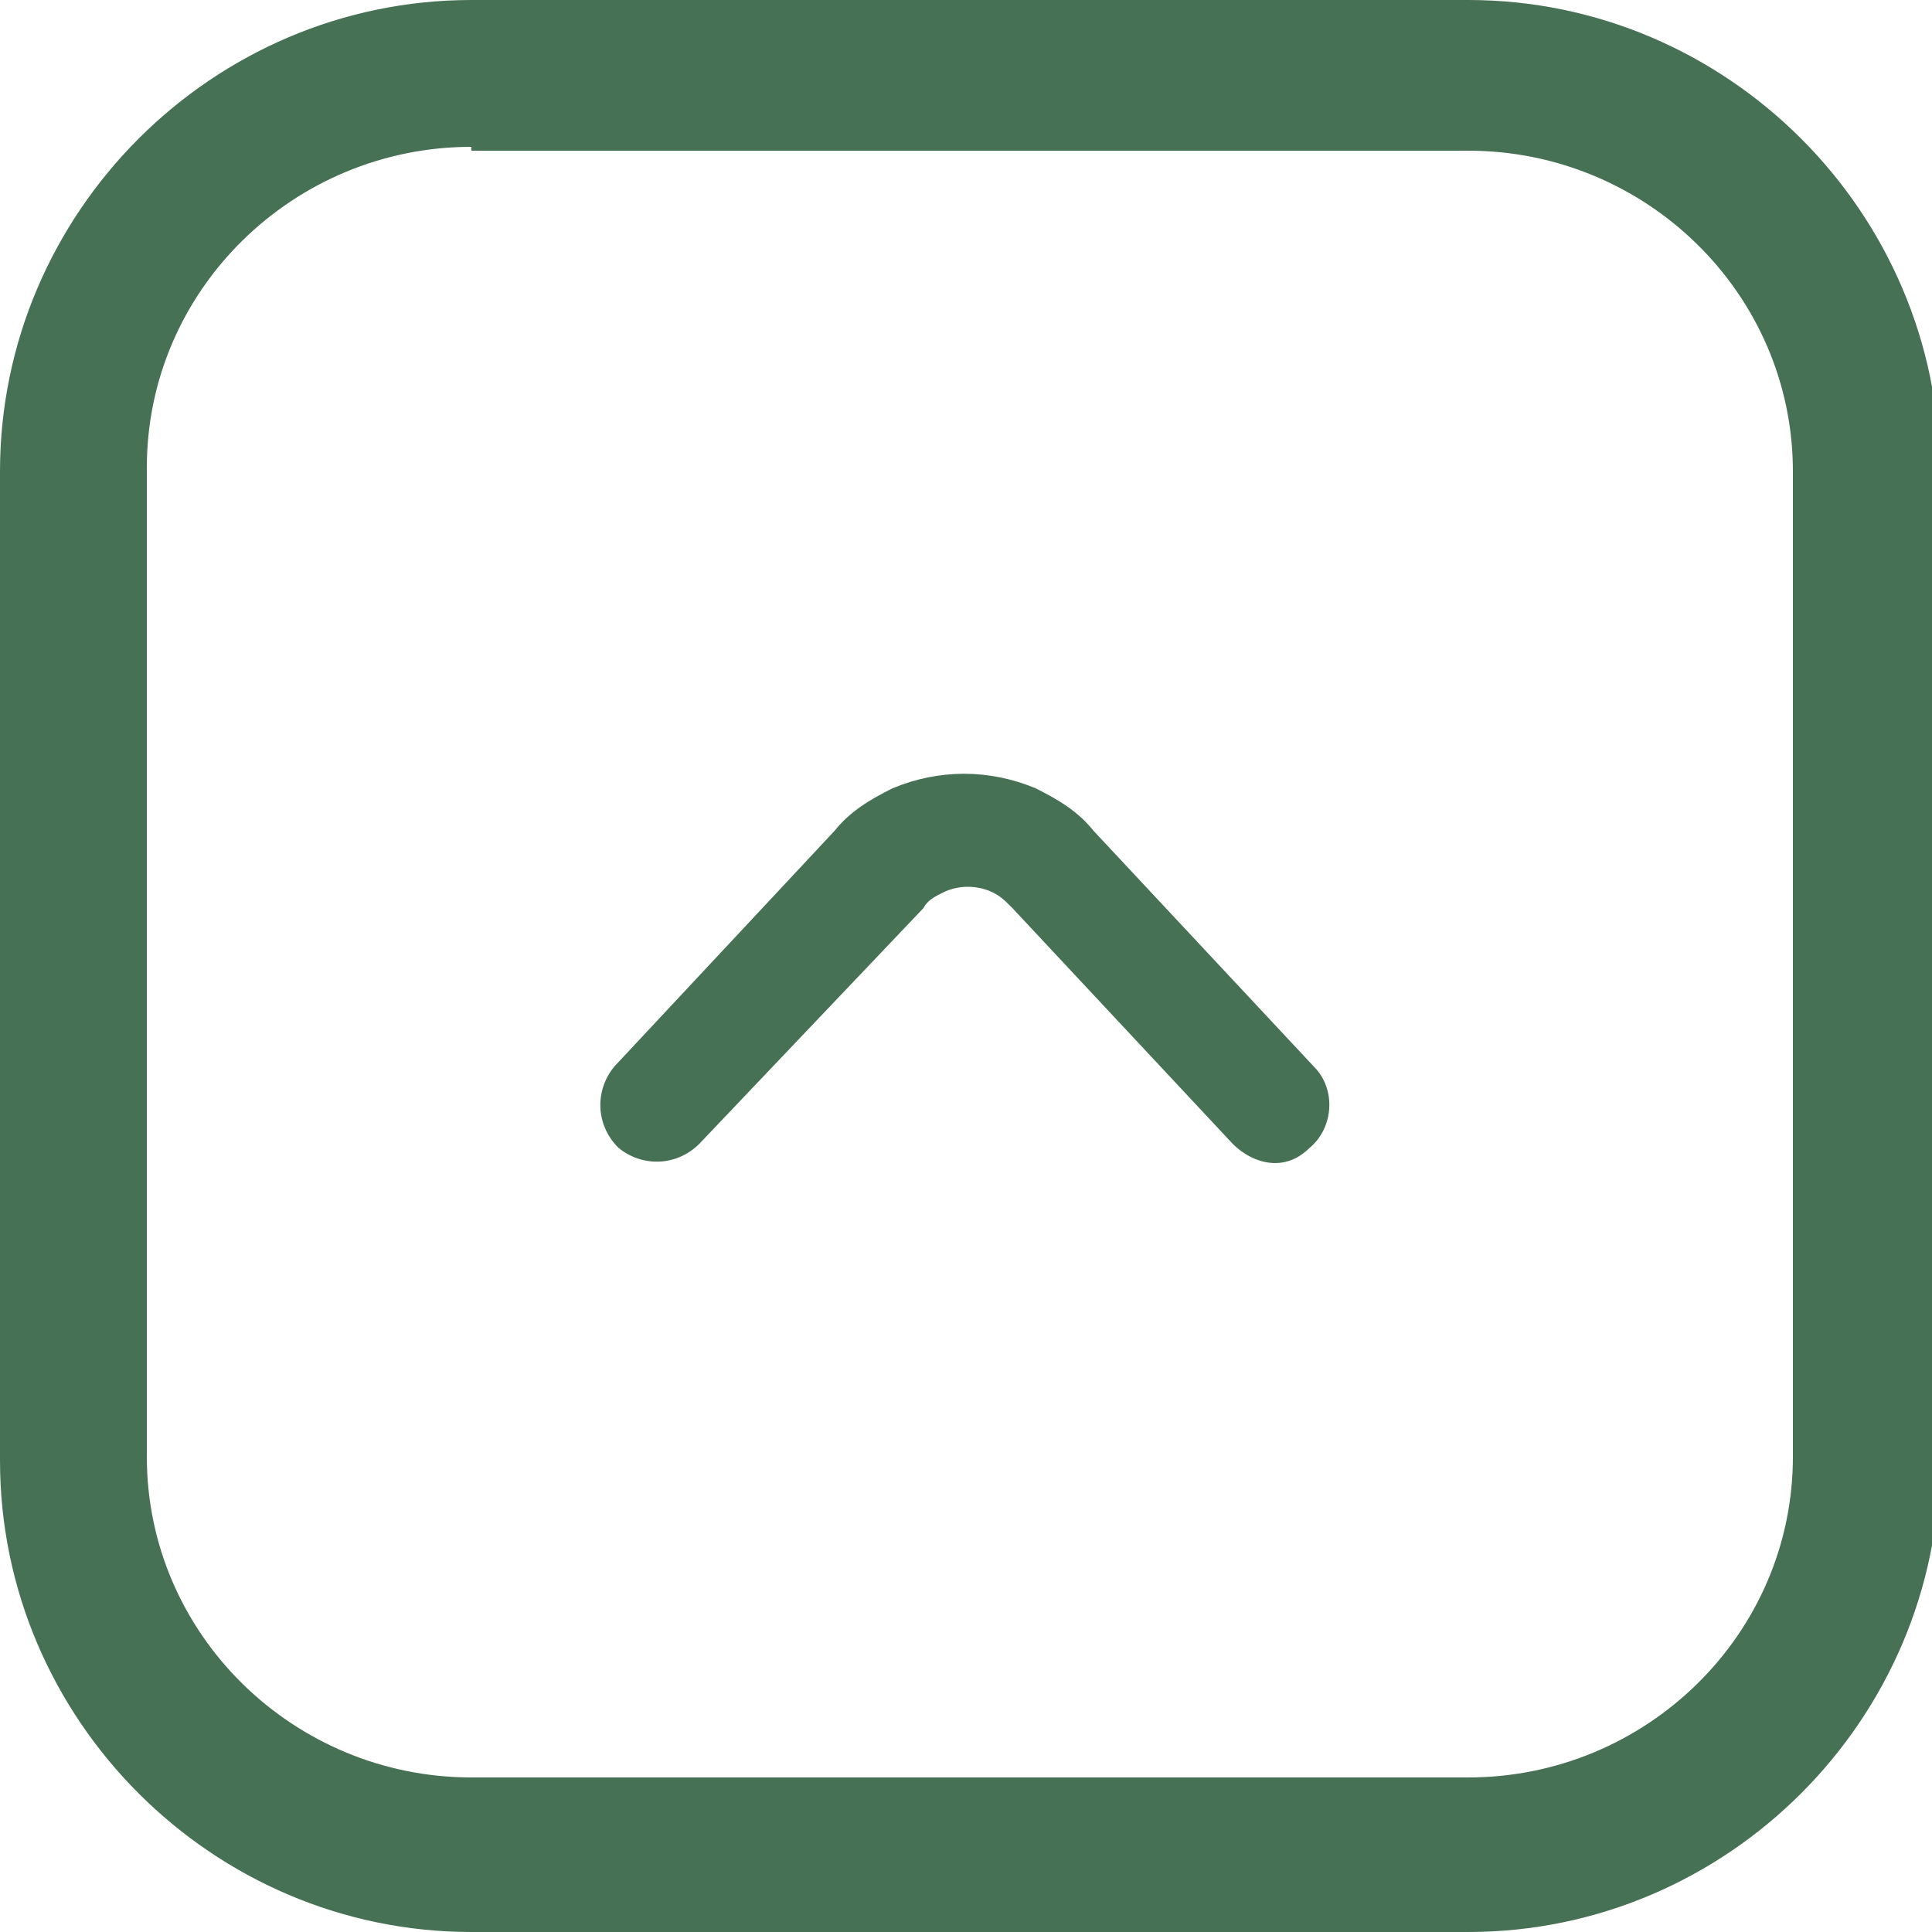 <?xml version="1.0" encoding="utf-8"?>
<!-- Generator: Adobe Illustrator 26.5.0, SVG Export Plug-In . SVG Version: 6.00 Build 0)  -->
<svg version="1.1" id="Слой_1" xmlns="http://www.w3.org/2000/svg" fill="#477155" xmlns:xlink="http://www.w3.org/1999/xlink" x="0px" y="0px"
	 viewBox="0 0 50 50" style="enable-background:new 0 0 50 50;" xml:space="preserve">
<g>
	<path d="M33,30.1c-0.4,0-0.8-0.2-1.1-0.5l-5.7-6.1c-0.2-0.2-0.3-0.3-0.5-0.4c-0.4-0.2-0.9-0.2-1.3,0c-0.2,0.1-0.4,0.2-0.5,0.4
		l-5.8,6.1c-0.6,0.6-1.5,0.6-2.1,0.1c-0.6-0.6-0.6-1.5-0.1-2.1l5.7-6.1c0.4-0.5,0.9-0.8,1.5-1.1c1.2-0.5,2.5-0.5,3.7,0
		c0.6,0.3,1.1,0.6,1.5,1.1l5.7,6.1c0.6,0.6,0.5,1.6-0.1,2.1C33.7,29.9,33.4,30.1,33,30.1z"/>
</g>
<g>
	<path d="M38,50H12.2C5.5,50,0,44.5,0,37.8V12.2C0,5.5,5.5,0,12.2,0H38c6.7,0,12.2,5.5,12.2,12.2v25.6C50.2,44.5,44.7,50,38,50z
		 M12.2,3.8c-4.6,0-8.4,3.7-8.4,8.3v25.6c0,4.6,3.8,8.3,8.4,8.3H38c4.6,0,8.4-3.7,8.4-8.3V12.2c0-4.6-3.8-8.3-8.4-8.3H12.2z"/>
</g>
</svg>

